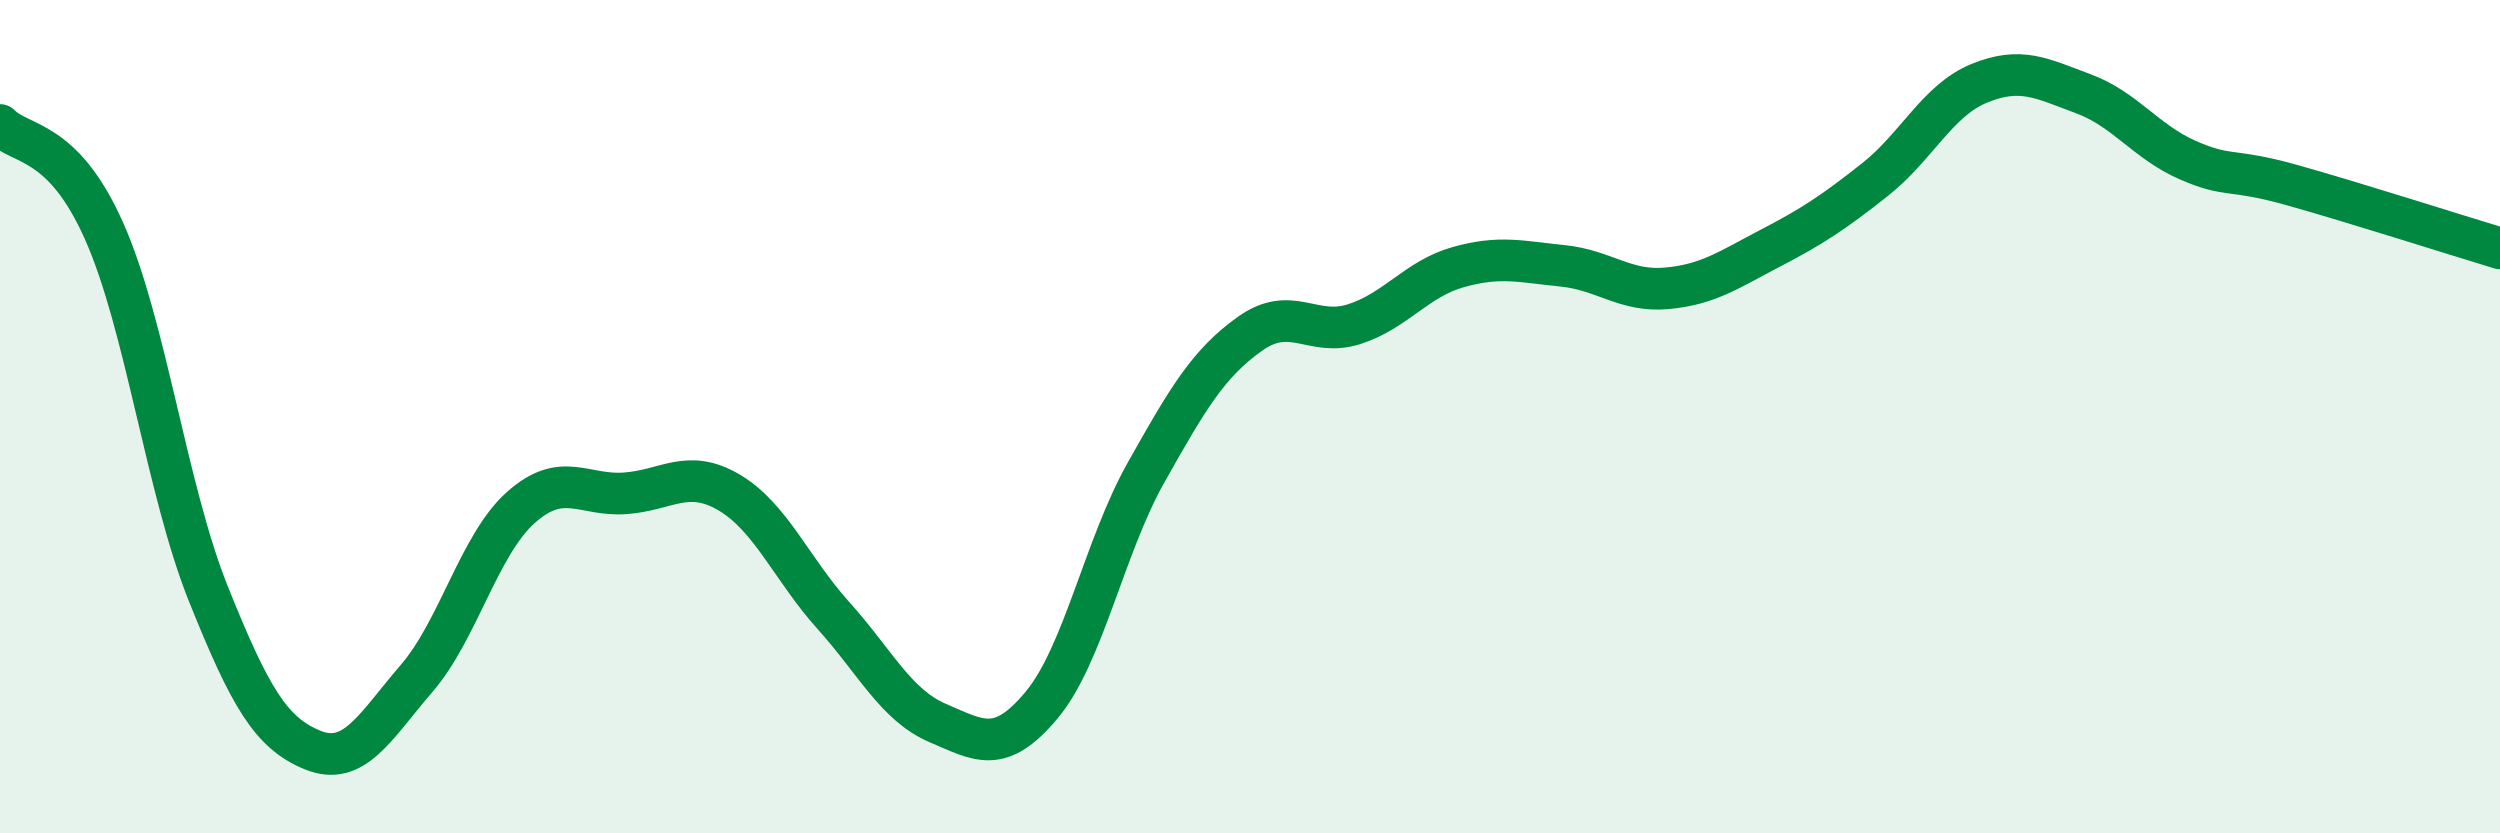 
    <svg width="60" height="20" viewBox="0 0 60 20" xmlns="http://www.w3.org/2000/svg">
      <path
        d="M 0,3 C 0.5,3.51 1.5,3.3 2.5,5.55 C 3.5,7.8 4,11.76 5,14.25 C 6,16.74 6.5,17.59 7.5,18 C 8.5,18.41 9,17.44 10,16.28 C 11,15.12 11.5,13.07 12.5,12.18 C 13.5,11.29 14,11.91 15,11.84 C 16,11.77 16.5,11.23 17.5,11.82 C 18.5,12.41 19,13.66 20,14.77 C 21,15.88 21.5,16.92 22.5,17.35 C 23.5,17.78 24,18.12 25,16.92 C 26,15.72 26.5,13.13 27.5,11.35 C 28.5,9.57 29,8.72 30,8.01 C 31,7.3 31.5,8.1 32.5,7.78 C 33.5,7.46 34,6.69 35,6.41 C 36,6.13 36.5,6.28 37.5,6.38 C 38.5,6.48 39,7.01 40,6.92 C 41,6.83 41.5,6.47 42.5,5.95 C 43.5,5.43 44,5.1 45,4.31 C 46,3.52 46.5,2.41 47.5,2 C 48.5,1.59 49,1.88 50,2.25 C 51,2.62 51.5,3.4 52.5,3.84 C 53.5,4.28 53.5,4.02 55,4.44 C 56.5,4.86 59,5.66 60,5.96L60 20L0 20Z"
        fill="#008740"
        opacity="0.1"
        stroke-linecap="round"
        stroke-linejoin="round"
      />
      <path
        d="M 0,3 C 0.5,3.51 1.5,3.3 2.5,5.55 C 3.5,7.8 4,11.76 5,14.25 C 6,16.74 6.5,17.59 7.5,18 C 8.5,18.41 9,17.44 10,16.28 C 11,15.12 11.5,13.07 12.5,12.18 C 13.5,11.29 14,11.91 15,11.84 C 16,11.77 16.5,11.23 17.5,11.82 C 18.5,12.41 19,13.66 20,14.77 C 21,15.88 21.5,16.92 22.5,17.35 C 23.5,17.78 24,18.12 25,16.92 C 26,15.72 26.5,13.13 27.5,11.35 C 28.5,9.57 29,8.72 30,8.01 C 31,7.3 31.5,8.1 32.5,7.78 C 33.5,7.46 34,6.69 35,6.41 C 36,6.13 36.5,6.28 37.5,6.38 C 38.5,6.48 39,7.01 40,6.92 C 41,6.83 41.5,6.47 42.5,5.95 C 43.5,5.43 44,5.1 45,4.31 C 46,3.52 46.5,2.41 47.5,2 C 48.5,1.59 49,1.88 50,2.25 C 51,2.62 51.5,3.4 52.5,3.84 C 53.5,4.28 53.5,4.02 55,4.44 C 56.5,4.86 59,5.66 60,5.96"
        stroke="#008740"
        stroke-width="1"
        fill="none"
        stroke-linecap="round"
        stroke-linejoin="round"
      />
    </svg>
  